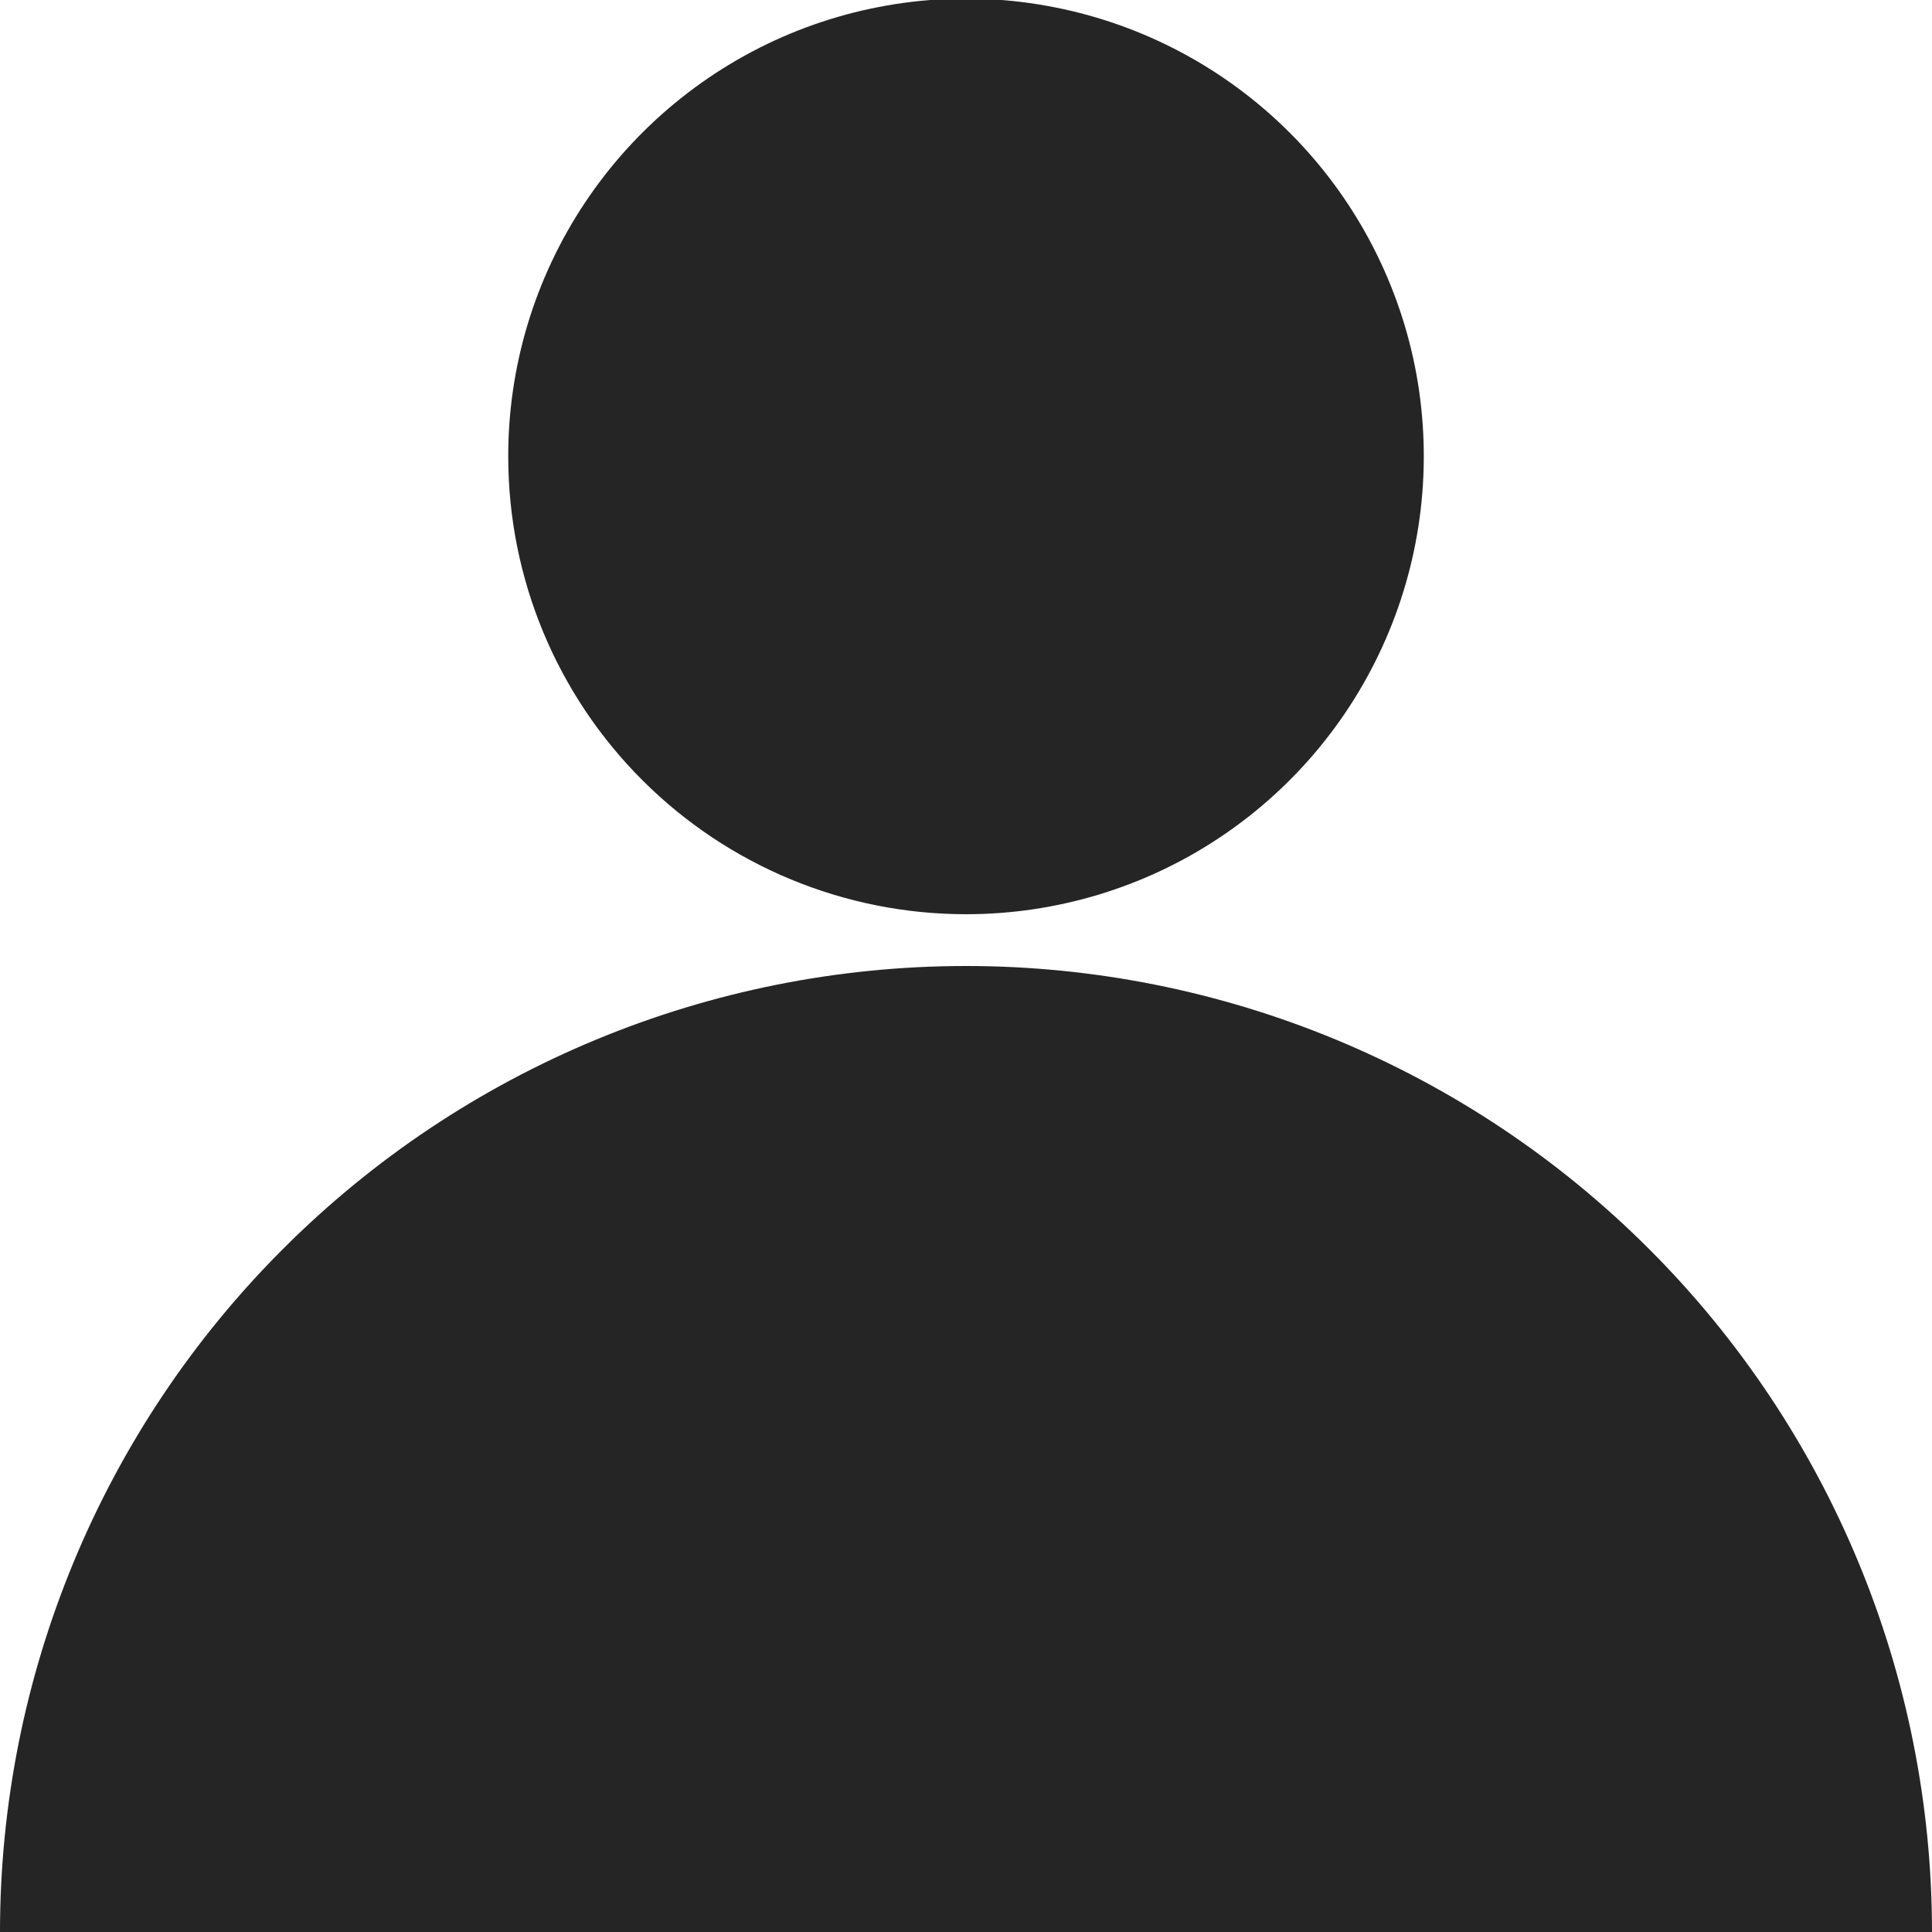<svg width="15" height="15" viewBox="0 0 15 15" fill="none" xmlns="http://www.w3.org/2000/svg">
<g clip-path="url(#clip0_210_1569)">
<path d="M3.946 3.549C3.944 2.846 4.152 2.158 4.542 1.573C4.932 0.988 5.487 0.531 6.136 0.261C6.785 -0.008 7.5 -0.08 8.19 0.057C8.88 0.193 9.514 0.532 10.011 1.028C10.509 1.525 10.848 2.159 10.986 2.848C11.123 3.538 11.053 4.253 10.784 4.903C10.515 5.553 10.06 6.108 9.475 6.499C8.891 6.89 8.203 7.098 7.5 7.098C6.558 7.098 5.655 6.724 4.989 6.059C4.322 5.394 3.947 4.491 3.946 3.549ZM0 15C0 13.011 0.79 11.103 2.197 9.697C3.603 8.29 5.511 7.5 7.5 7.5C9.489 7.5 11.397 8.29 12.803 9.697C14.21 11.103 15 13.011 15 15H0Z" fill="#252526"/>
</g>
<defs>
<clipPath id="clip0_210_1569">
<rect width="15" height="15" fill="white"/>
</clipPath>
</defs>
</svg>
